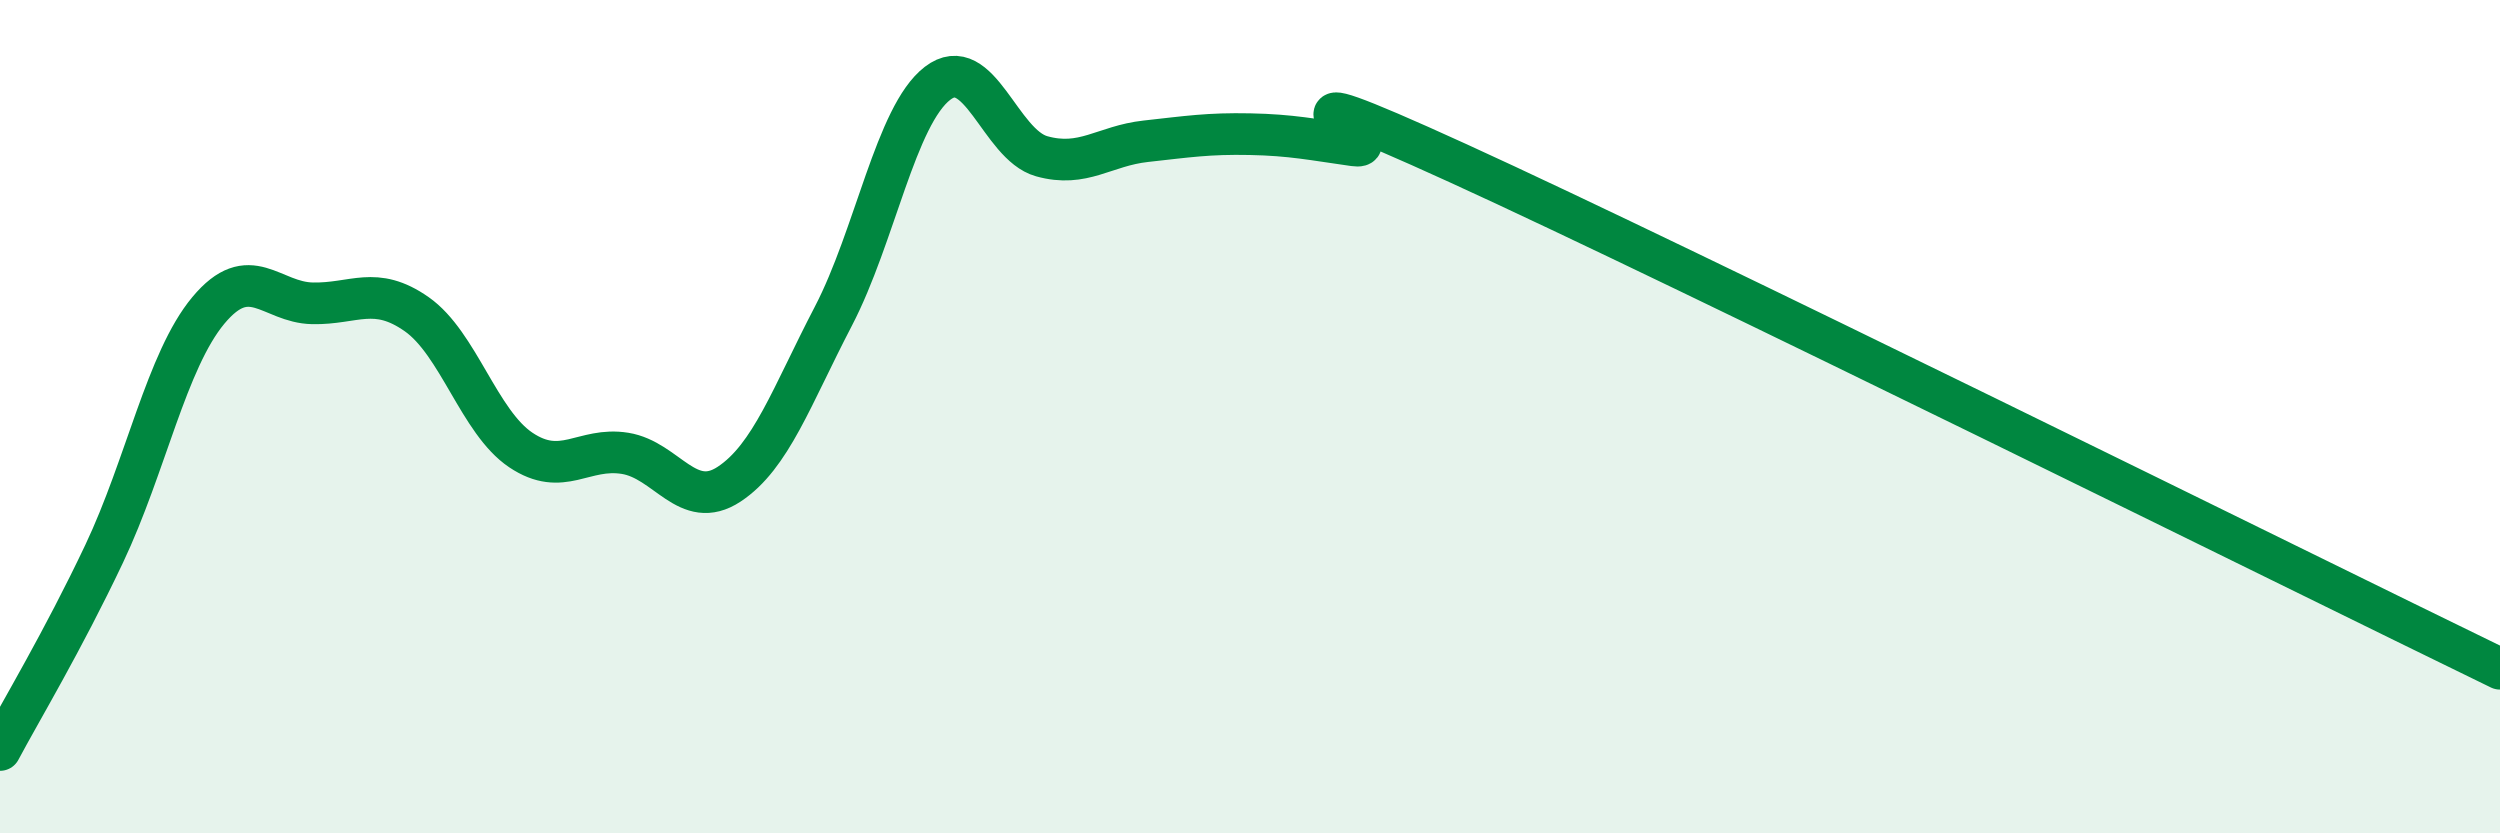 
    <svg width="60" height="20" viewBox="0 0 60 20" xmlns="http://www.w3.org/2000/svg">
      <path
        d="M 0,18 C 0.5,17.06 1.5,15.4 2.5,13.29 C 3.5,11.18 4,8.65 5,7.45 C 6,6.25 6.5,7.26 7.5,7.28 C 8.5,7.3 9,6.84 10,7.54 C 11,8.24 11.5,10.13 12.5,10.8 C 13.5,11.47 14,10.72 15,10.88 C 16,11.04 16.5,12.28 17.5,11.62 C 18.5,10.96 19,9.51 20,7.59 C 21,5.67 21.5,2.77 22.5,2 C 23.5,1.23 24,3.47 25,3.75 C 26,4.03 26.5,3.5 27.5,3.39 C 28.5,3.28 29,3.2 30,3.22 C 31,3.24 31.5,3.35 32.5,3.49 C 33.5,3.63 29.5,1.41 35,3.92 C 40.5,6.43 55,13.62 60,16.05L60 20L0 20Z"
        fill="#008740"
        opacity="0.1"
        stroke-linecap="round"
        stroke-linejoin="round"
      />
      <path
        d="M 0,18 C 0.5,17.06 1.5,15.4 2.5,13.29 C 3.5,11.18 4,8.65 5,7.45 C 6,6.25 6.5,7.26 7.5,7.28 C 8.5,7.3 9,6.84 10,7.54 C 11,8.24 11.5,10.13 12.5,10.8 C 13.5,11.47 14,10.72 15,10.88 C 16,11.04 16.5,12.28 17.5,11.62 C 18.5,10.96 19,9.51 20,7.59 C 21,5.67 21.5,2.77 22.5,2 C 23.5,1.23 24,3.47 25,3.75 C 26,4.03 26.5,3.5 27.5,3.39 C 28.5,3.28 29,3.2 30,3.22 C 31,3.24 31.5,3.35 32.5,3.49 C 33.5,3.63 29.5,1.41 35,3.92 C 40.5,6.43 55,13.62 60,16.05"
        stroke="#008740"
        stroke-width="1"
        fill="none"
        stroke-linecap="round"
        stroke-linejoin="round"
      />
    </svg>
  